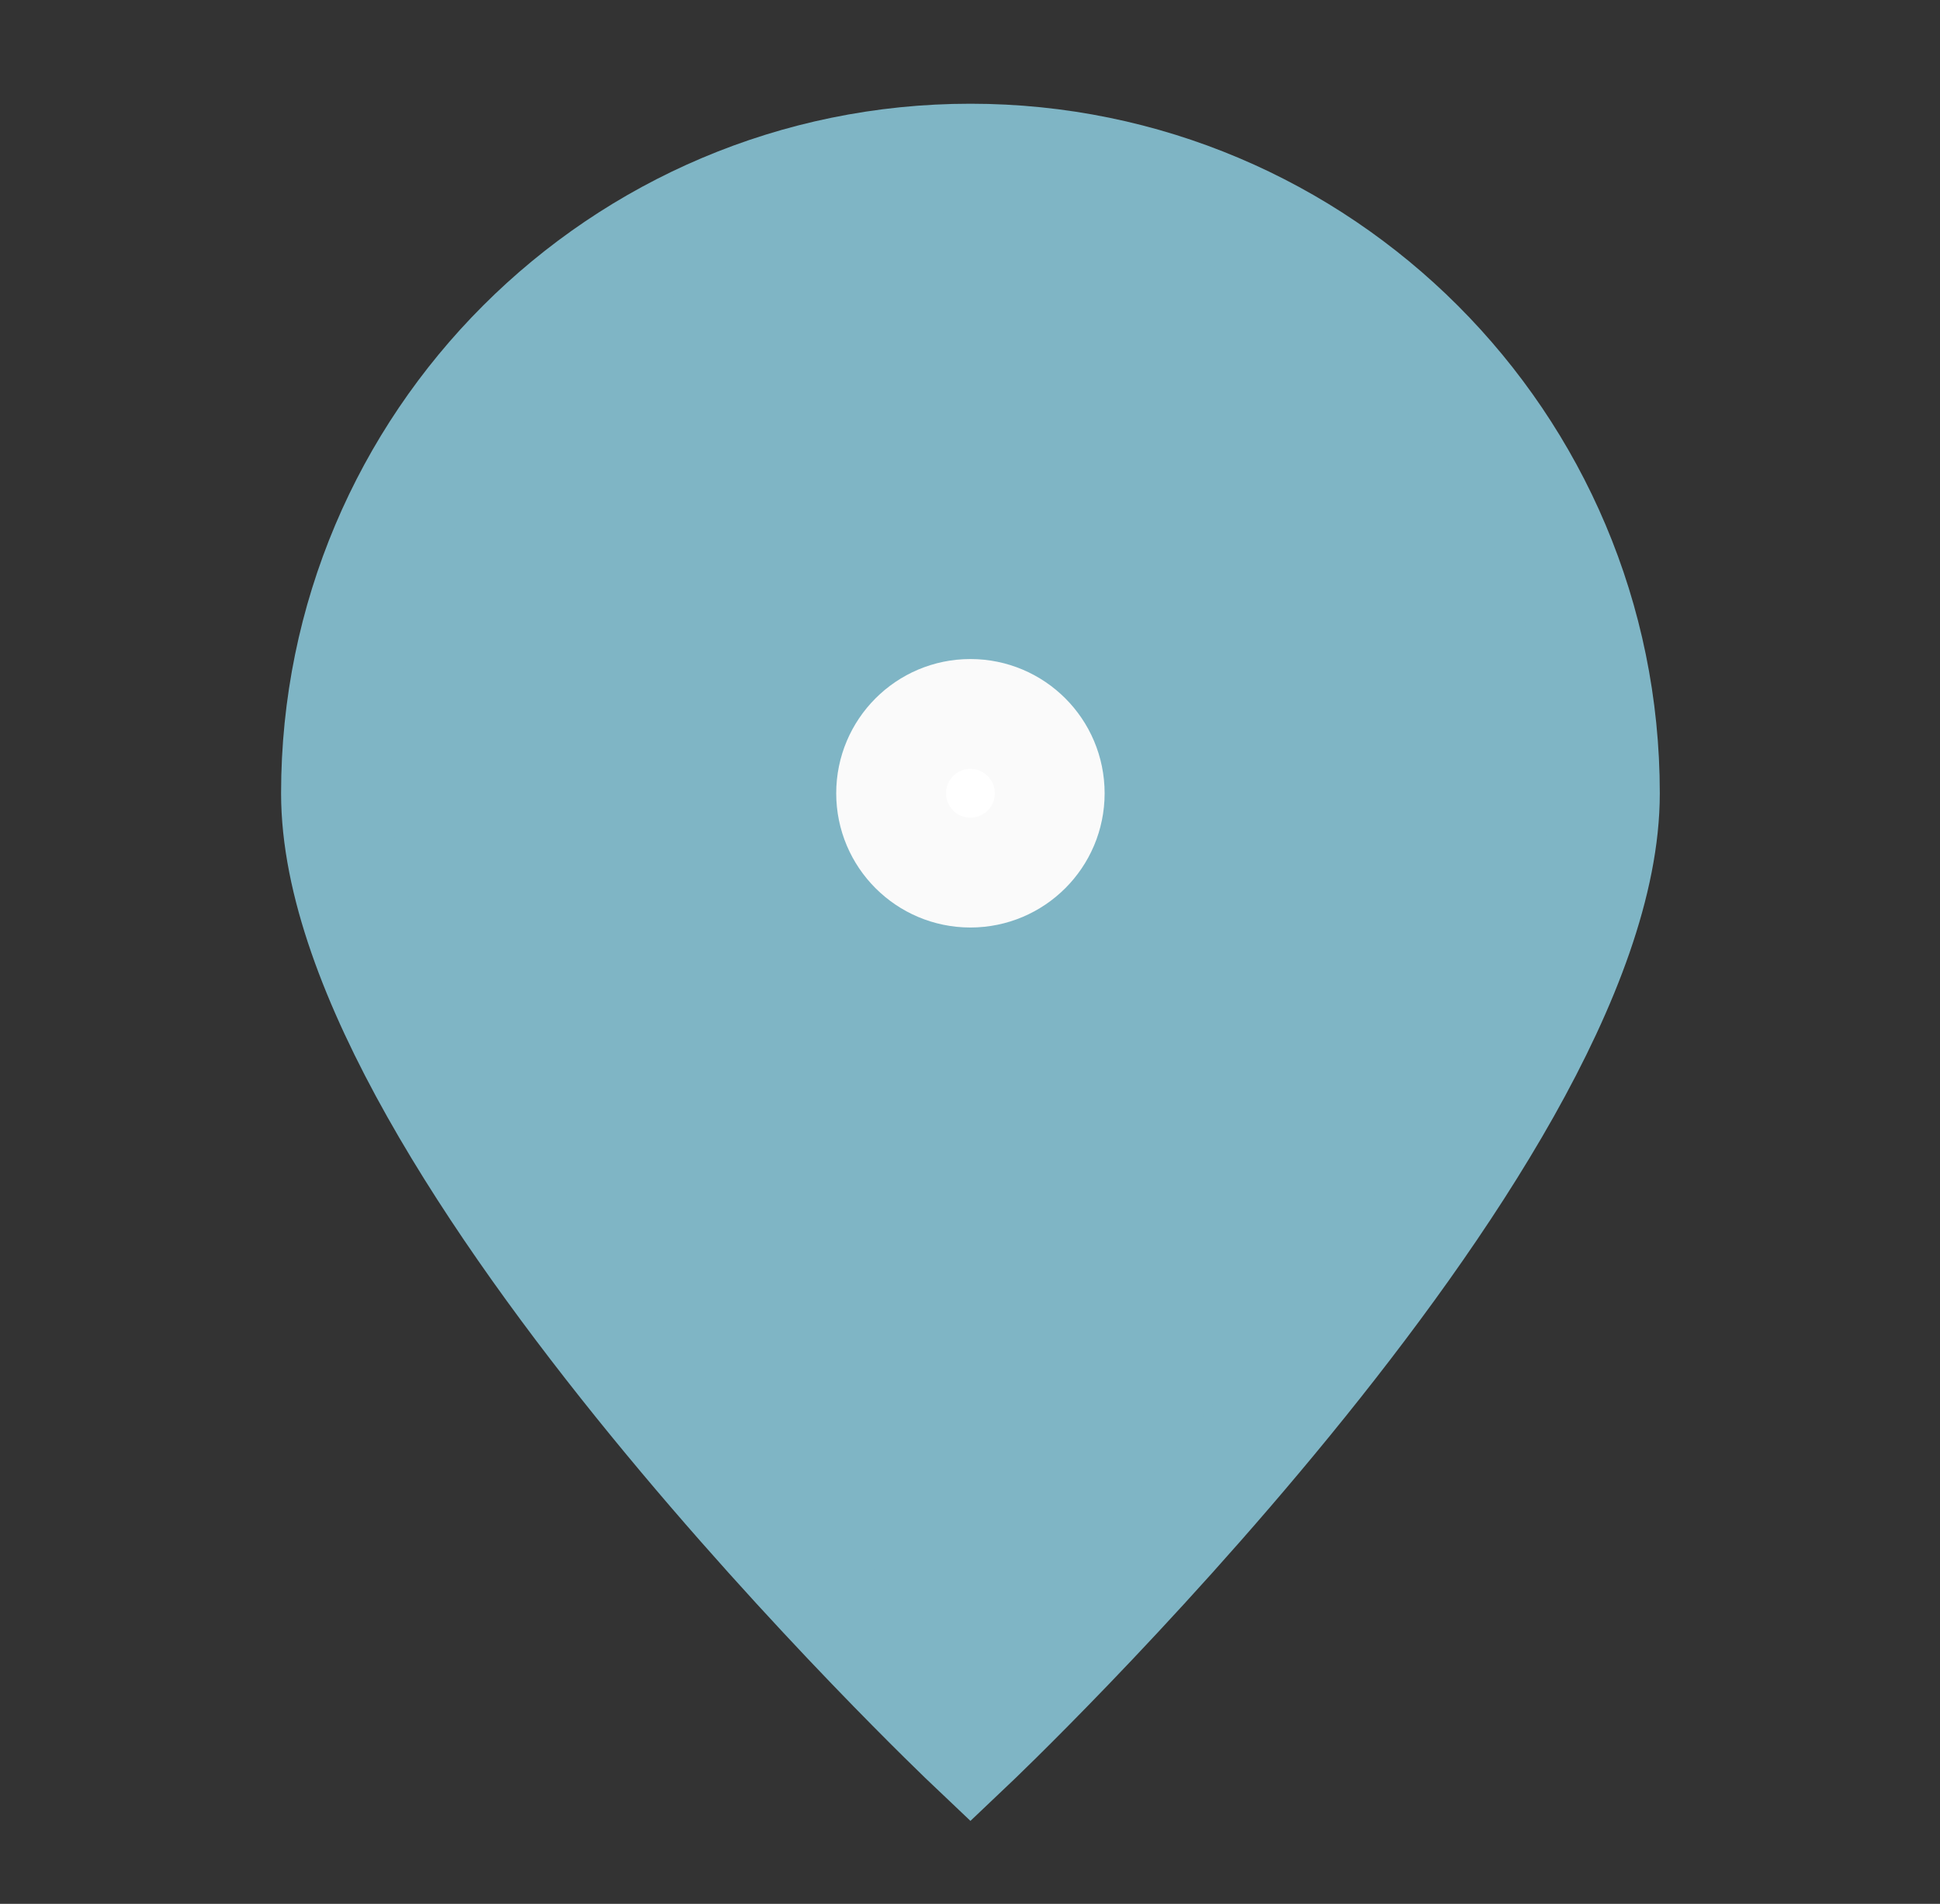 ﻿<svg width="53" height="52" viewBox="0 0 53 52" fill="none" xmlns="http://www.w3.org/2000/svg">
<rect x="0" y="0" width="53" height="52" fill="#333333" stroke="none"/>
<path d="M43.845 21.667C43.845 31.24 26.512 47.667 26.512 47.667C26.512 47.667 9.179 31.24 9.179 21.667C9.179 12.094 16.939 4.333 26.512 4.333C36.085 4.333 43.845 12.094 43.845 21.667Z" fill="#7FB5C5" stroke="#7FB5C5" stroke-width="3"/>
<path d="M26.511 23.833C27.708 23.833 28.678 22.863 28.678 21.667C28.678 20.47 27.708 19.5 26.511 19.5C25.315 19.5 24.345 20.47 24.345 21.667C24.345 22.863 25.315 23.833 26.511 23.833Z" fill="white" stroke="#FAFAFA" stroke-width="3" stroke-linecap="round" stroke-linejoin="round"/>
</svg>
